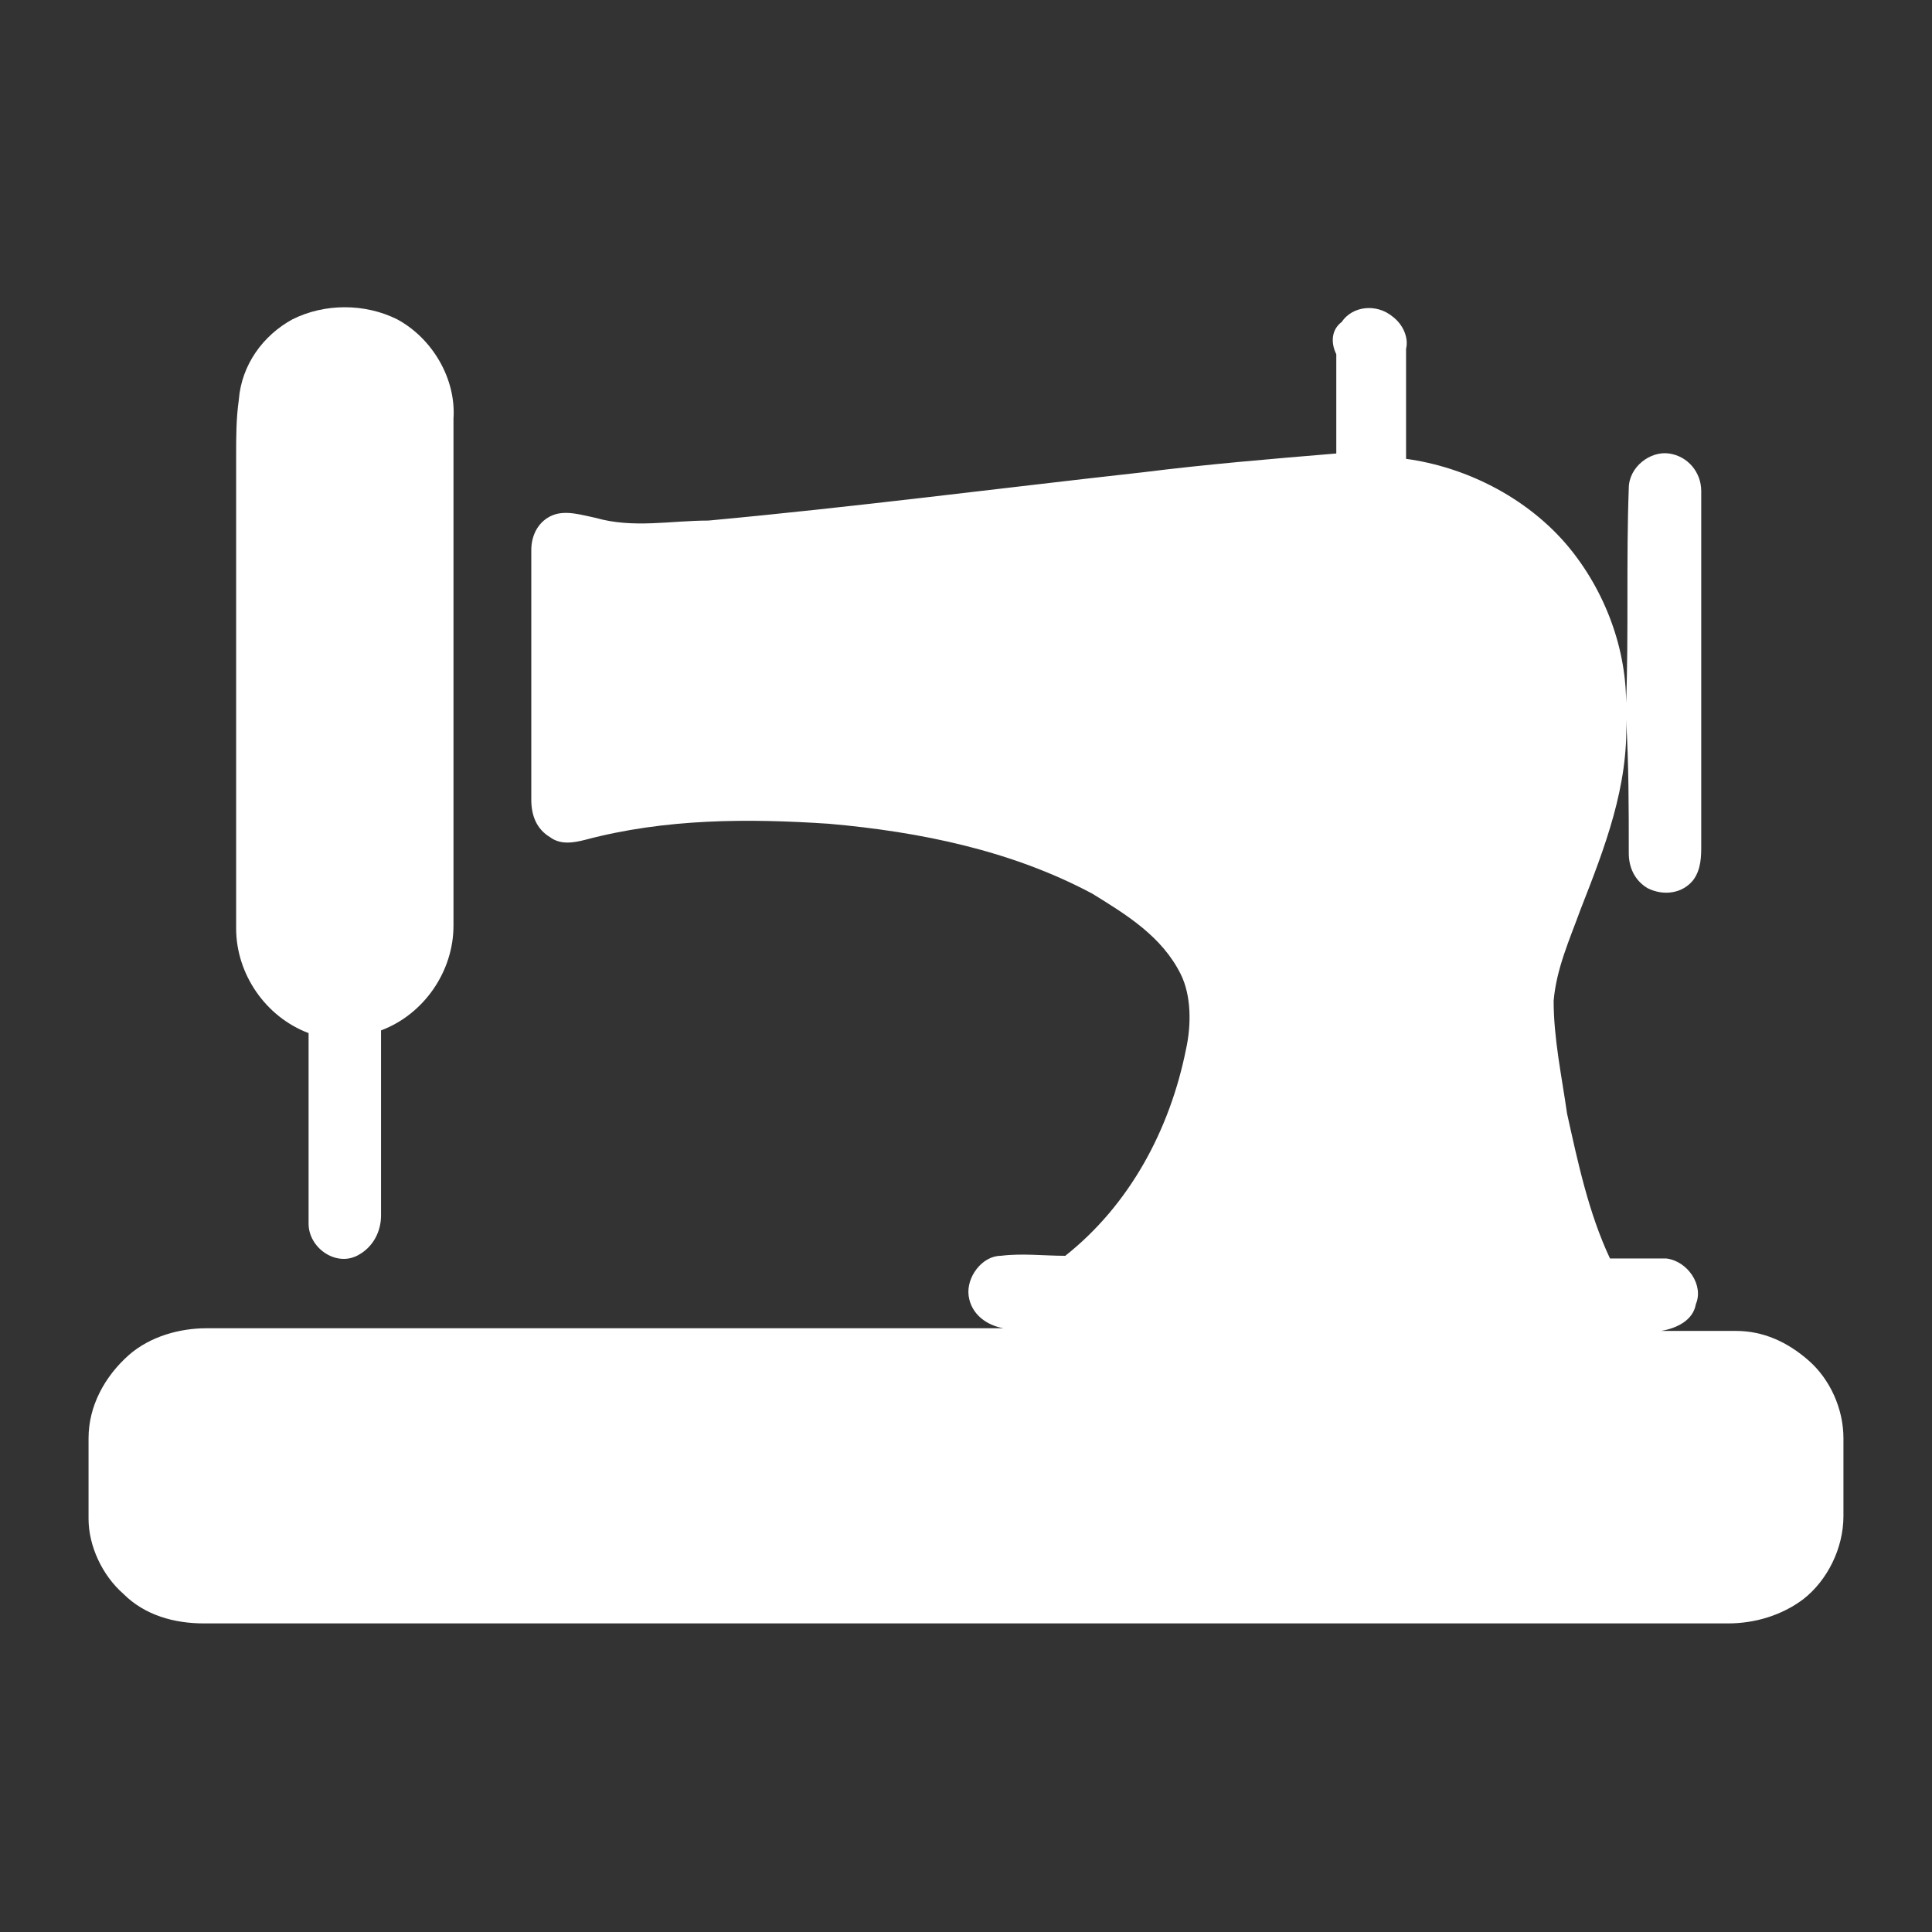 <svg xmlns="http://www.w3.org/2000/svg" xmlns:xlink="http://www.w3.org/1999/xlink" id="Layer_1" x="0px" y="0px" viewBox="0 0 72 72" style="enable-background:new 0 0 72 72;" xml:space="preserve"><rect x="0" y="0" width="72" height="72" fill="#333333" stroke="none"/><style type="text/css">	.st0{fill:#FFFFFF;}</style><g>	<path class="st0" d="M10.9,11.9c1.2-0.6,2.7-0.6,3.9,0c1.3,0.7,2.2,2.2,2.1,3.7c0,6.3,0,12.6,0,18.9c0,1.7-1.1,3.3-2.7,3.9   c0,2.3,0,4.6,0,6.9c0,0.6-0.3,1.2-0.9,1.5c-0.8,0.4-1.8-0.3-1.8-1.2c0-2.4,0-4.8,0-7.1c-1.6-0.6-2.7-2.2-2.7-3.9   c0-5.9,0-11.8,0-17.6c0-0.7,0-1.4,0.1-2.1C9,13.6,9.8,12.5,10.9,11.9z"></path>	<path class="st0" d="M50,12c0.4-0.6,1.3-0.7,1.9-0.2c0.4,0.3,0.6,0.8,0.5,1.2c0,1.3,0,2.7,0,4.1c2.2,0.3,4.4,1.4,5.9,3.1   c1.4,1.6,2.3,3.8,2.3,6c0.1-2.6,0-5.3,0.1-8c0-0.8,0.8-1.4,1.5-1.3c0.7,0.1,1.2,0.7,1.2,1.4c0,4.4,0,8.8,0,13.2   c0,0.4,0,0.9-0.3,1.3c-0.4,0.5-1.1,0.6-1.7,0.3c-0.5-0.3-0.7-0.8-0.7-1.3c0-1.7,0-3.3-0.1-5c0.1,2.5-0.8,4.8-1.7,7.1   c-0.4,1.1-0.9,2.2-1,3.4c0,1.4,0.3,2.8,0.5,4.2c0.4,1.8,0.8,3.7,1.6,5.4c0.7,0,1.4,0,2.1,0c0.8,0.1,1.4,1,1.1,1.7   c-0.1,0.6-0.7,0.9-1.3,1c0.9,0,1.9,0,2.8,0c1,0,1.9,0.4,2.7,1.1c0.8,0.7,1.3,1.8,1.3,2.9v2.9c0,1.2-0.6,2.4-1.5,3.1   c-0.8,0.6-1.8,0.9-2.8,0.9c-18.9,0-37.8,0-56.8,0c-1.1,0-2.2-0.3-3-1.1c-0.8-0.7-1.3-1.8-1.3-2.8v-3c0-1.2,0.6-2.3,1.5-3.1   c0.8-0.7,1.9-1,2.9-1c9.9,0,19.8,0,29.7,0c-0.6-0.1-1.2-0.5-1.3-1.2c-0.1-0.7,0.5-1.5,1.2-1.5c0.8-0.1,1.6,0,2.4,0   c2.4-1.9,3.9-4.7,4.5-7.7c0.2-0.9,0.2-2-0.2-2.8c-0.7-1.4-2-2.2-3.3-3c-3-1.6-6.4-2.3-9.8-2.6c-3-0.2-6.1-0.2-9.1,0.6   c-0.4,0.1-0.9,0.2-1.3-0.1c-0.5-0.3-0.7-0.8-0.7-1.4c0-3.1,0-6.2,0-9.3c0-0.6,0.3-1.1,0.8-1.3c0.5-0.2,1.1,0,1.6,0.1   c1.4,0.4,2.8,0.1,4.2,0.1c5.4-0.5,10.8-1.2,16.2-1.8c2.4-0.3,4.8-0.5,7.2-0.7c0-1.2,0-2.5,0-3.7C49.6,12.8,49.6,12.3,50,12z"></path></g></svg>